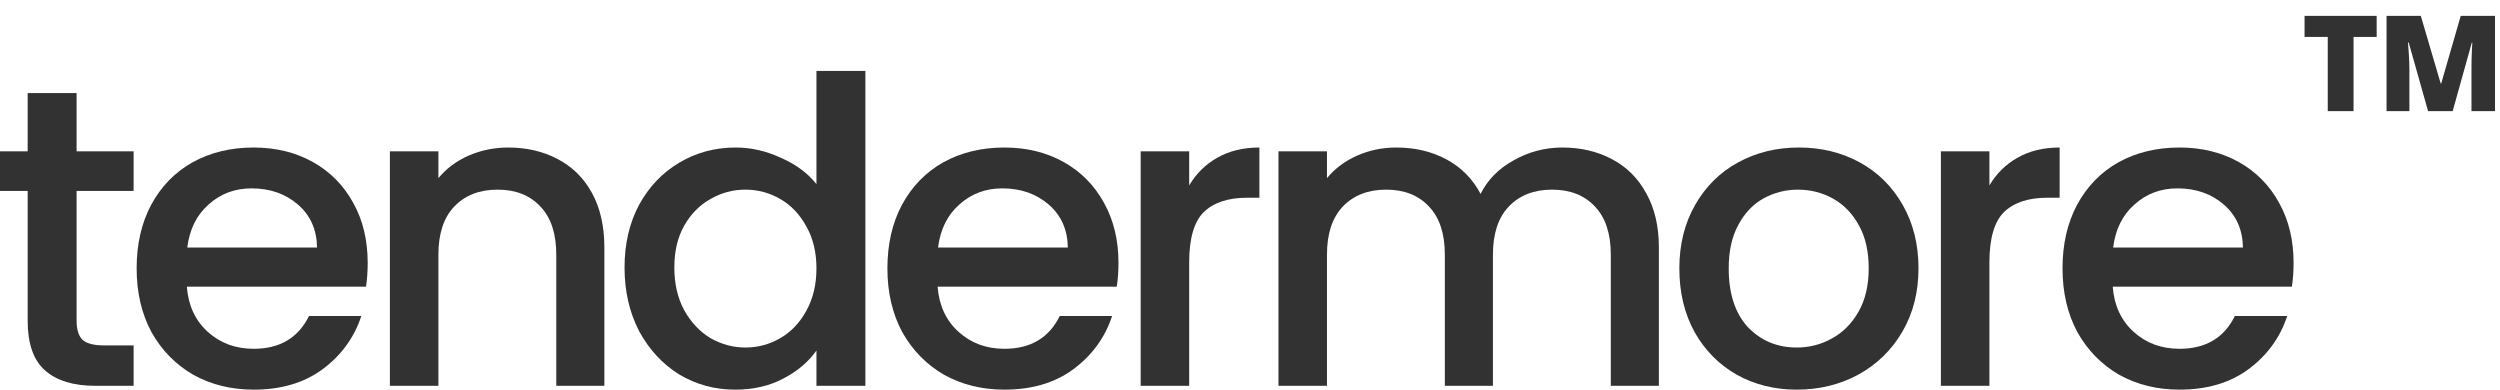 <svg width="141" height="22" viewBox="0 0 141 22" fill="none" xmlns="http://www.w3.org/2000/svg">
<path d="M4.32 10.768V18.088C4.32 18.584 4.432 18.944 4.656 19.168C4.896 19.376 5.296 19.48 5.856 19.48H7.536V21.76H5.376C4.144 21.76 3.2 21.472 2.544 20.896C1.888 20.32 1.56 19.384 1.56 18.088V10.768H0V8.536H1.56V5.248H4.32V8.536H7.536V10.768H4.32Z" fill="#323232"/>
<path d="M20.738 14.824C20.738 15.32 20.706 15.768 20.642 16.168H10.538C10.618 17.224 11.01 18.072 11.714 18.712C12.418 19.352 13.282 19.672 14.306 19.672C15.778 19.672 16.818 19.056 17.426 17.824H20.378C19.978 19.04 19.25 20.04 18.194 20.824C17.154 21.592 15.858 21.976 14.306 21.976C13.042 21.976 11.906 21.696 10.898 21.136C9.906 20.56 9.122 19.76 8.546 18.736C7.986 17.696 7.706 16.496 7.706 15.136C7.706 13.776 7.978 12.584 8.522 11.56C9.082 10.52 9.858 9.72 10.85 9.16C11.858 8.6 13.01 8.32 14.306 8.32C15.554 8.32 16.666 8.592 17.642 9.136C18.618 9.68 19.378 10.448 19.922 11.44C20.466 12.416 20.738 13.544 20.738 14.824ZM17.882 13.96C17.866 12.952 17.506 12.144 16.802 11.536C16.098 10.928 15.226 10.624 14.186 10.624C13.242 10.624 12.434 10.928 11.762 11.536C11.09 12.128 10.69 12.936 10.562 13.96H17.882Z" fill="#323232"/>
<path d="M28.662 8.32C29.702 8.32 30.63 8.536 31.446 8.968C32.278 9.4 32.926 10.04 33.39 10.888C33.854 11.736 34.086 12.76 34.086 13.96V21.76H31.374V14.368C31.374 13.184 31.078 12.28 30.486 11.656C29.894 11.016 29.086 10.696 28.062 10.696C27.038 10.696 26.222 11.016 25.614 11.656C25.022 12.28 24.726 13.184 24.726 14.368V21.76H21.99V8.536H24.726V10.048C25.174 9.504 25.742 9.08 26.43 8.776C27.134 8.472 27.878 8.32 28.662 8.32Z" fill="#323232"/>
<path d="M35.224 15.088C35.224 13.76 35.496 12.584 36.04 11.56C36.6 10.536 37.352 9.744 38.296 9.184C39.256 8.608 40.32 8.32 41.488 8.32C42.352 8.32 43.2 8.512 44.032 8.896C44.88 9.264 45.552 9.76 46.048 10.384V4H48.808V21.76H46.048V19.768C45.6 20.408 44.976 20.936 44.176 21.352C43.392 21.768 42.488 21.976 41.464 21.976C40.312 21.976 39.256 21.688 38.296 21.112C37.352 20.52 36.6 19.704 36.04 18.664C35.496 17.608 35.224 16.416 35.224 15.088ZM46.048 15.136C46.048 14.224 45.856 13.432 45.472 12.76C45.104 12.088 44.616 11.576 44.008 11.224C43.4 10.872 42.744 10.696 42.04 10.696C41.336 10.696 40.68 10.872 40.072 11.224C39.464 11.56 38.968 12.064 38.584 12.736C38.216 13.392 38.032 14.176 38.032 15.088C38.032 16 38.216 16.8 38.584 17.488C38.968 18.176 39.464 18.704 40.072 19.072C40.696 19.424 41.352 19.6 42.04 19.6C42.744 19.6 43.4 19.424 44.008 19.072C44.616 18.72 45.104 18.208 45.472 17.536C45.856 16.848 46.048 16.048 46.048 15.136Z" fill="#323232"/>
<path d="M63.082 14.824C63.082 15.32 63.05 15.768 62.986 16.168H52.882C52.962 17.224 53.354 18.072 54.058 18.712C54.762 19.352 55.626 19.672 56.65 19.672C58.122 19.672 59.162 19.056 59.77 17.824H62.722C62.322 19.04 61.594 20.04 60.538 20.824C59.498 21.592 58.202 21.976 56.65 21.976C55.386 21.976 54.25 21.696 53.242 21.136C52.25 20.56 51.466 19.76 50.89 18.736C50.33 17.696 50.05 16.496 50.05 15.136C50.05 13.776 50.322 12.584 50.866 11.56C51.426 10.52 52.202 9.72 53.194 9.16C54.202 8.6 55.354 8.32 56.65 8.32C57.898 8.32 59.01 8.592 59.986 9.136C60.962 9.68 61.722 10.448 62.266 11.44C62.81 12.416 63.082 13.544 63.082 14.824ZM60.226 13.96C60.21 12.952 59.85 12.144 59.146 11.536C58.442 10.928 57.57 10.624 56.53 10.624C55.586 10.624 54.778 10.928 54.106 11.536C53.434 12.128 53.034 12.936 52.906 13.96H60.226Z" fill="#323232"/>
<path d="M67.07 10.456C67.47 9.784 67.998 9.264 68.654 8.896C69.326 8.512 70.118 8.32 71.03 8.32V11.152H70.334C69.262 11.152 68.446 11.424 67.886 11.968C67.342 12.512 67.07 13.456 67.07 14.8V21.76H64.334V8.536H67.07V10.456Z" fill="#323232"/>
<path d="M88.113 8.32C89.153 8.32 90.081 8.536 90.897 8.968C91.729 9.4 92.377 10.04 92.841 10.888C93.321 11.736 93.561 12.76 93.561 13.96V21.76H90.849V14.368C90.849 13.184 90.553 12.28 89.961 11.656C89.369 11.016 88.561 10.696 87.537 10.696C86.513 10.696 85.697 11.016 85.089 11.656C84.497 12.28 84.201 13.184 84.201 14.368V21.76H81.489V14.368C81.489 13.184 81.193 12.28 80.601 11.656C80.009 11.016 79.201 10.696 78.177 10.696C77.153 10.696 76.337 11.016 75.729 11.656C75.137 12.28 74.841 13.184 74.841 14.368V21.76H72.105V8.536H74.841V10.048C75.289 9.504 75.857 9.08 76.545 8.776C77.233 8.472 77.969 8.32 78.753 8.32C79.809 8.32 80.753 8.544 81.585 8.992C82.417 9.44 83.057 10.088 83.505 10.936C83.905 10.136 84.529 9.504 85.377 9.04C86.225 8.56 87.137 8.32 88.113 8.32Z" fill="#323232"/>
<path d="M101.339 21.976C100.091 21.976 98.963 21.696 97.955 21.136C96.947 20.56 96.155 19.76 95.579 18.736C95.003 17.696 94.715 16.496 94.715 15.136C94.715 13.792 95.011 12.6 95.603 11.56C96.195 10.52 97.003 9.72 98.027 9.16C99.051 8.6 100.195 8.32 101.459 8.32C102.723 8.32 103.867 8.6 104.891 9.16C105.915 9.72 106.723 10.52 107.315 11.56C107.907 12.6 108.203 13.792 108.203 15.136C108.203 16.48 107.899 17.672 107.291 18.712C106.683 19.752 105.851 20.56 104.795 21.136C103.755 21.696 102.603 21.976 101.339 21.976ZM101.339 19.6C102.043 19.6 102.699 19.432 103.307 19.096C103.931 18.76 104.435 18.256 104.819 17.584C105.203 16.912 105.395 16.096 105.395 15.136C105.395 14.176 105.211 13.368 104.843 12.712C104.475 12.04 103.987 11.536 103.379 11.2C102.771 10.864 102.115 10.696 101.411 10.696C100.707 10.696 100.051 10.864 99.443 11.2C98.851 11.536 98.379 12.04 98.027 12.712C97.675 13.368 97.499 14.176 97.499 15.136C97.499 16.56 97.859 17.664 98.579 18.448C99.315 19.216 100.235 19.6 101.339 19.6Z" fill="#323232"/>
<path d="M112.203 10.456C112.603 9.784 113.131 9.264 113.787 8.896C114.459 8.512 115.251 8.32 116.163 8.32V11.152H115.467C114.395 11.152 113.579 11.424 113.019 11.968C112.475 12.512 112.203 13.456 112.203 14.8V21.76H109.467V8.536H112.203V10.456Z" fill="#323232"/>
<path d="M129.358 14.824C129.358 15.32 129.326 15.768 129.262 16.168H119.158C119.238 17.224 119.63 18.072 120.334 18.712C121.038 19.352 121.902 19.672 122.926 19.672C124.398 19.672 125.438 19.056 126.046 17.824H128.998C128.598 19.04 127.87 20.04 126.814 20.824C125.774 21.592 124.478 21.976 122.926 21.976C121.662 21.976 120.526 21.696 119.518 21.136C118.526 20.56 117.742 19.76 117.166 18.736C116.606 17.696 116.326 16.496 116.326 15.136C116.326 13.776 116.598 12.584 117.142 11.56C117.702 10.52 118.478 9.72 119.47 9.16C120.478 8.6 121.63 8.32 122.926 8.32C124.174 8.32 125.286 8.592 126.262 9.136C127.238 9.68 127.998 10.448 128.542 11.44C129.086 12.416 129.358 13.544 129.358 14.824ZM126.502 13.96C126.486 12.952 126.126 12.144 125.422 11.536C124.718 10.928 123.846 10.624 122.806 10.624C121.862 10.624 121.054 10.928 120.382 11.536C119.71 12.128 119.31 12.936 119.182 13.96H126.502Z" fill="#323232"/>
<path d="M134.601 6.268V0.896H136.534L137.657 4.715H137.682L138.785 0.896H140.719V6.268H139.391V3.914C139.391 3.745 139.392 3.562 139.396 3.367C139.402 3.172 139.409 2.988 139.415 2.815C139.425 2.643 139.433 2.506 139.439 2.405H139.41L138.331 6.268H136.944L135.851 2.4H135.812C135.825 2.553 135.841 2.78 135.86 3.079C135.88 3.375 135.89 3.662 135.89 3.938V6.268H134.601ZM131.285 6.268V2.083H129.977V0.896H134.044V2.083H132.74V6.268H131.285Z" fill="#323232"/>
</svg>
